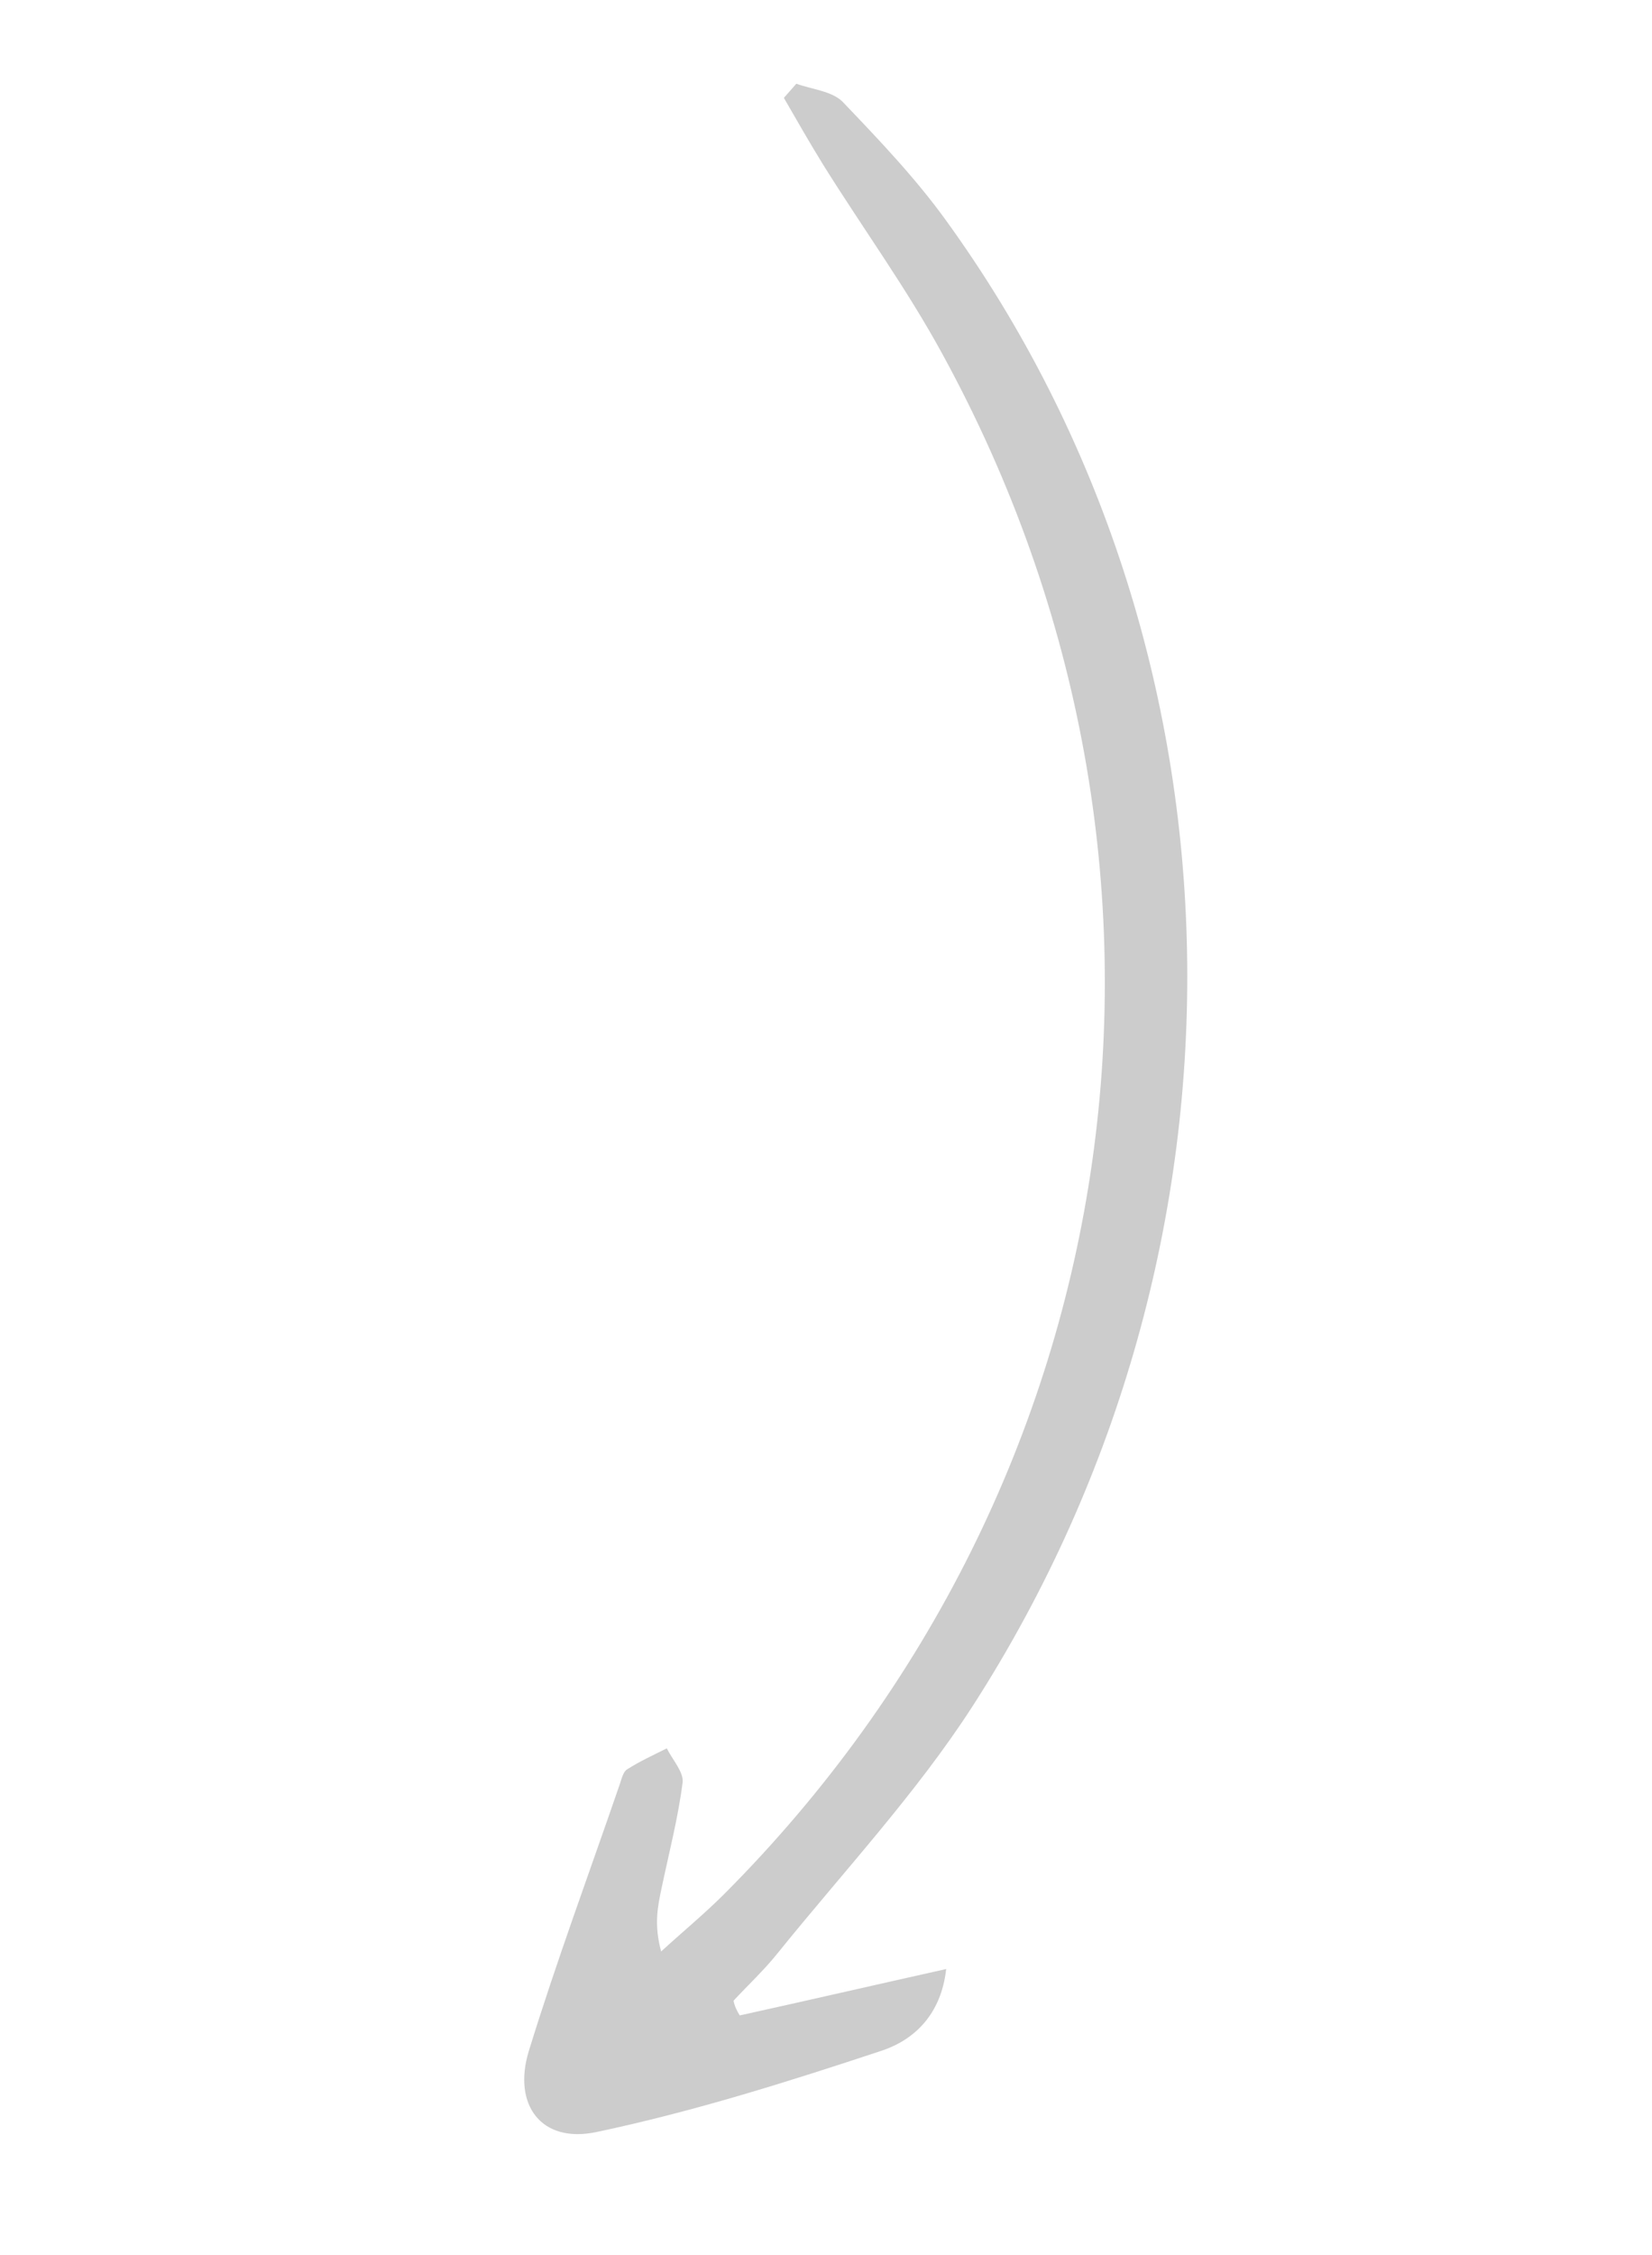 <?xml version="1.0" encoding="UTF-8"?> <!-- Generator: Adobe Illustrator 23.0.3, SVG Export Plug-In . SVG Version: 6.00 Build 0) --> <svg xmlns="http://www.w3.org/2000/svg" xmlns:xlink="http://www.w3.org/1999/xlink" id="Layer_1" x="0px" y="0px" viewBox="0 0 292.1 398.5" style="enable-background:new 0 0 292.1 398.5;" xml:space="preserve"> <style type="text/css"> .st0{fill:#CCCCCC;} </style> <path id="XMLID_563_" class="st0" d="M130.8,356.2c11.8-2.6,23.5-5.3,36.5-8.2c-0.9,8.1-5.7,12.5-11.3,14.4 c-16.6,5.5-33.4,10.8-50.5,14.4c-9.8,2.1-14.9-4.8-12-14.3c4.9-15.9,10.7-31.5,16.1-47.2c0.3-0.9,0.6-2.2,1.3-2.6 c2.2-1.4,4.6-2.5,7-3.7c1,2,3,4.2,2.8,6c-0.8,6.3-2.4,12.4-3.7,18.6c-0.7,3.3-1.4,6.5-0.1,11.3c3.7-3.4,7.6-6.6,11.2-10.2 c72.5-72.7,88-181.6,38.6-272c-6.3-11.6-14.1-22.3-21.1-33.5c-2.4-3.9-4.7-7.9-7-11.9c0.7-0.8,1.4-1.6,2.2-2.5 c2.8,1,6.3,1.3,8.2,3.2c6.4,6.7,12.9,13.5,18.3,21c54.9,75.8,57.1,181.1,4.7,262.5c-10,15.5-22.8,29.2-34.5,43.7 c-2.4,3-5.2,5.6-7.8,8.4C129.9,354.6,130.3,355.4,130.8,356.2z"></path> </svg> 